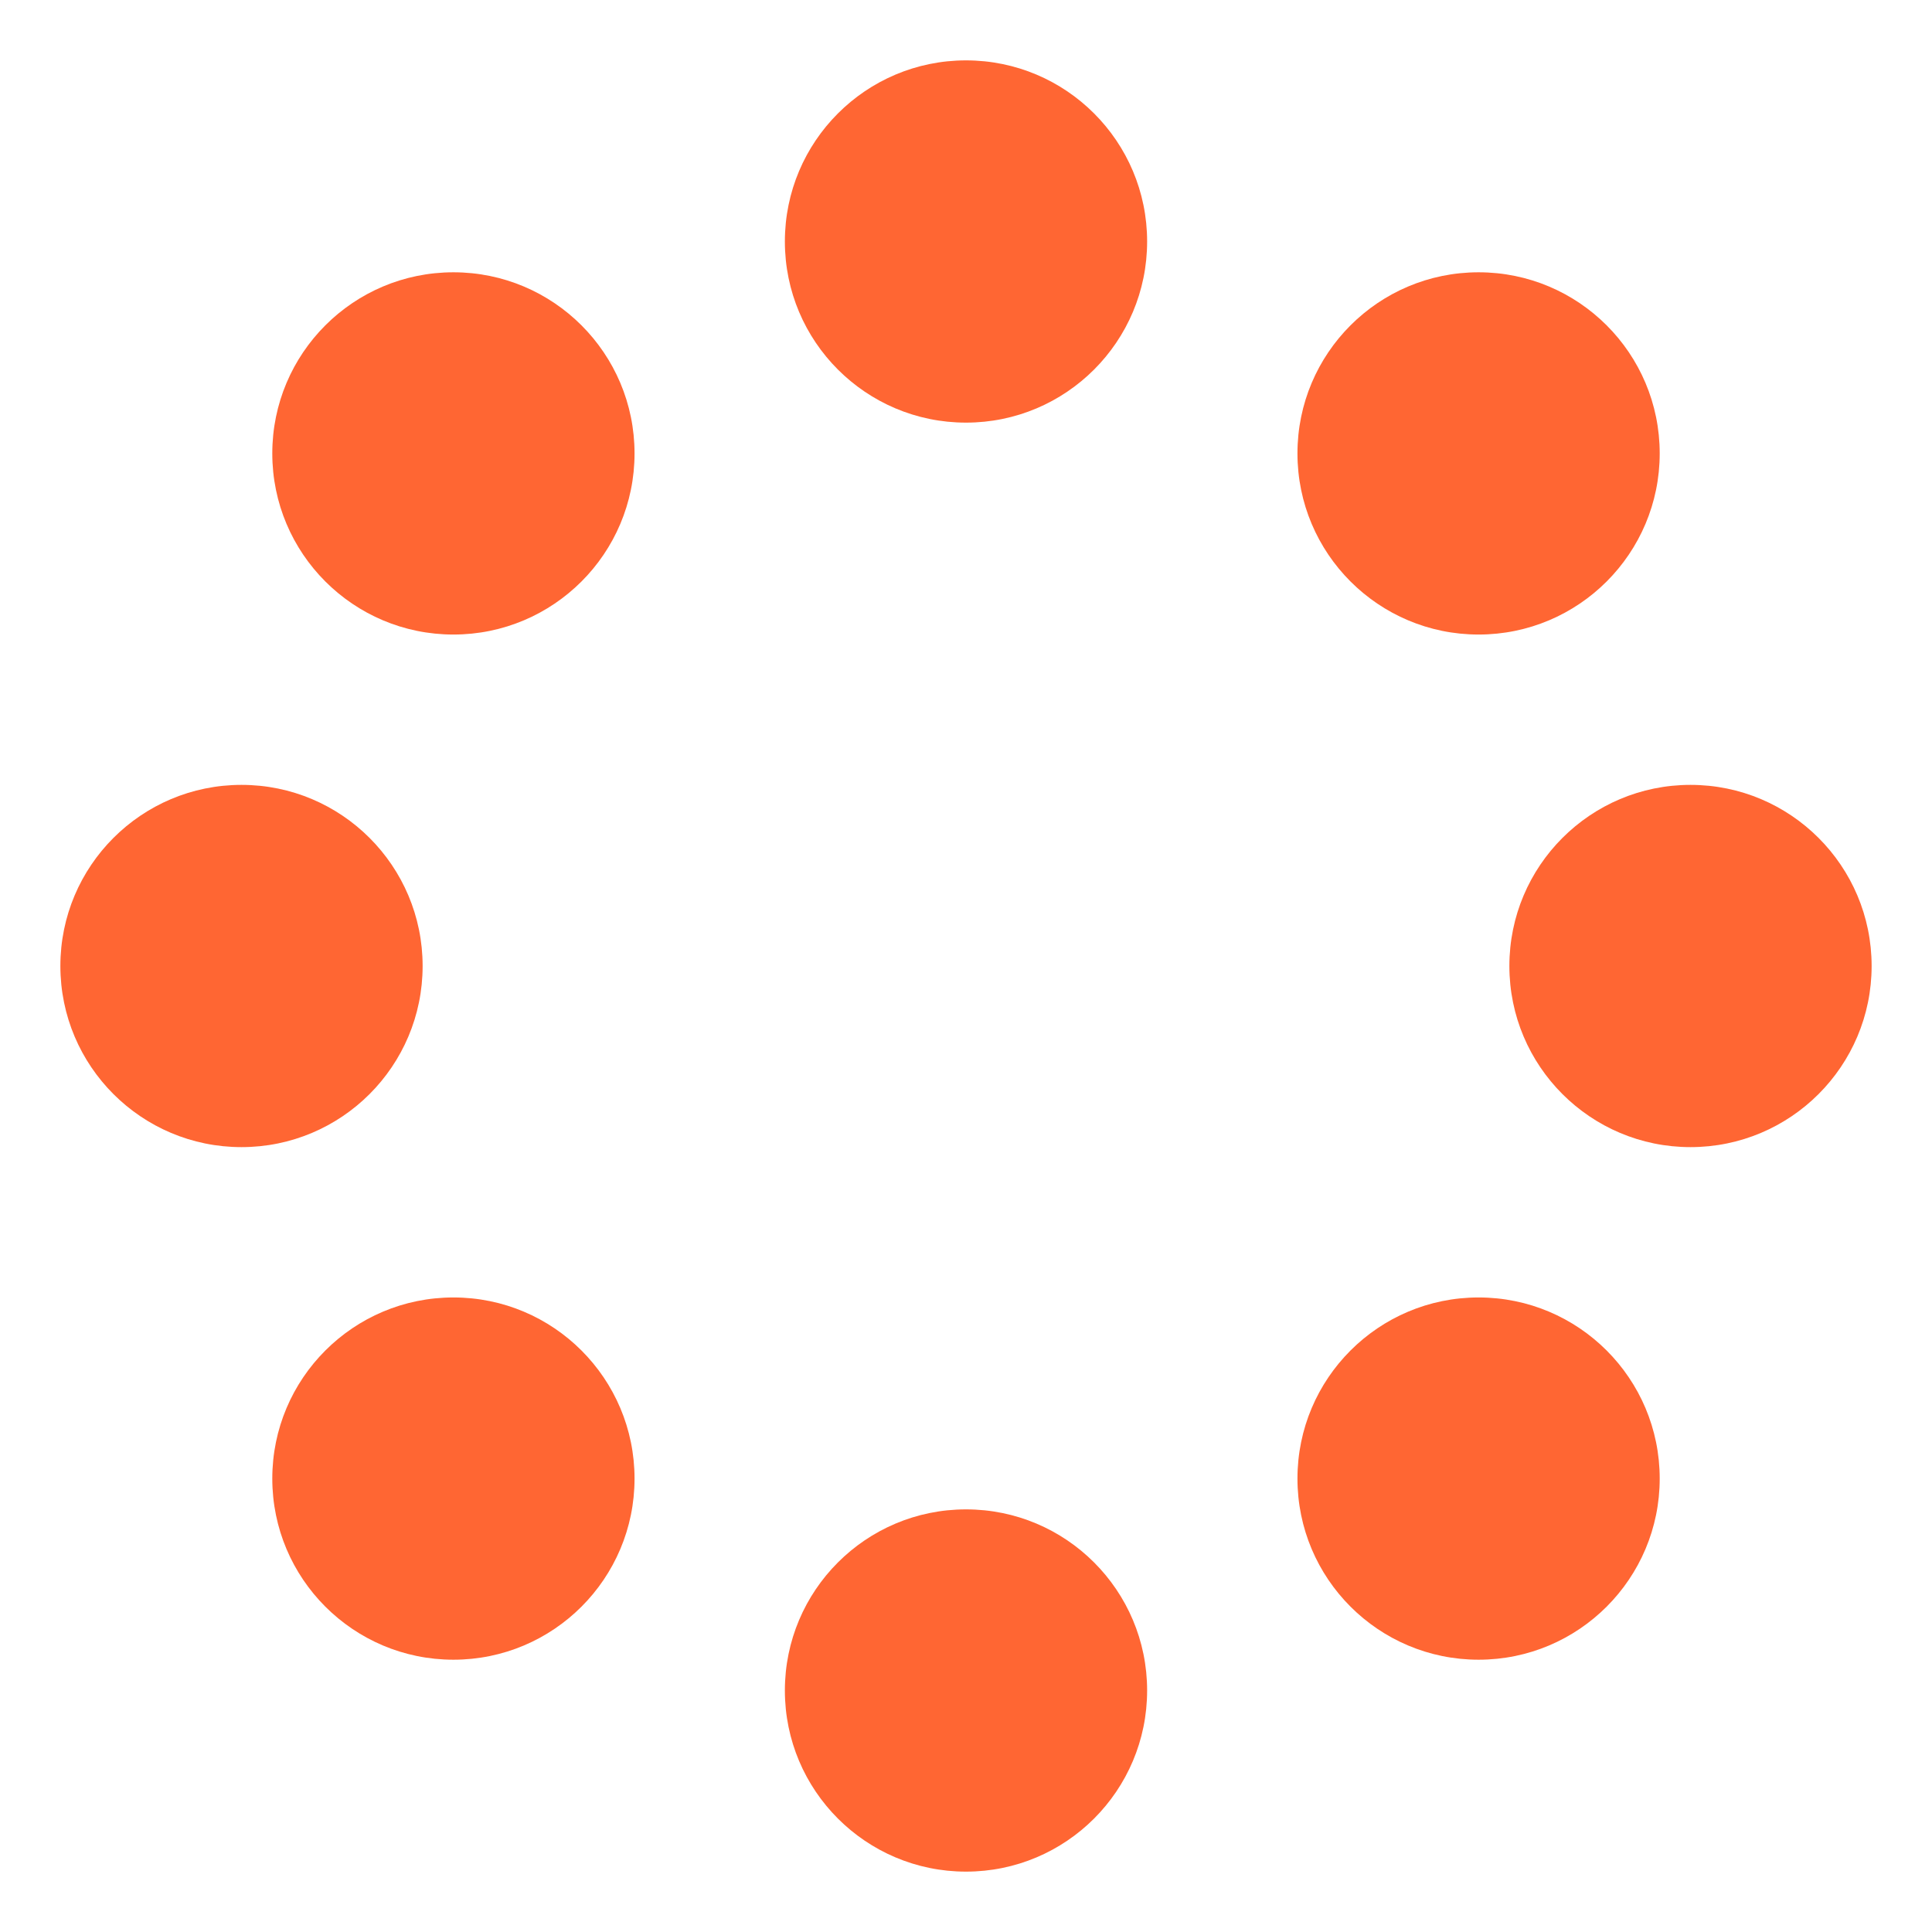 <svg xmlns="http://www.w3.org/2000/svg" viewBox="0 0 32 32">
  <circle cx="16" cy="4" r="3" fill="#ff6633"/>
  <circle cx="16" cy="28" r="3" fill="#ff6633"/>
  <circle cx="4" cy="16" r="3" fill="#ff6633"/>
  <circle cx="28" cy="16" r="3" fill="#ff6633"/>
  <circle cx="7.51" cy="7.51" r="3" fill="#ff6633"/>
  <circle cx="24.49" cy="7.51" r="3" fill="#ff6633"/>
  <circle cx="7.51" cy="24.49" r="3" fill="#ff6633"/>
  <circle cx="24.49" cy="24.49" r="3" fill="#ff6633"/>
</svg>
